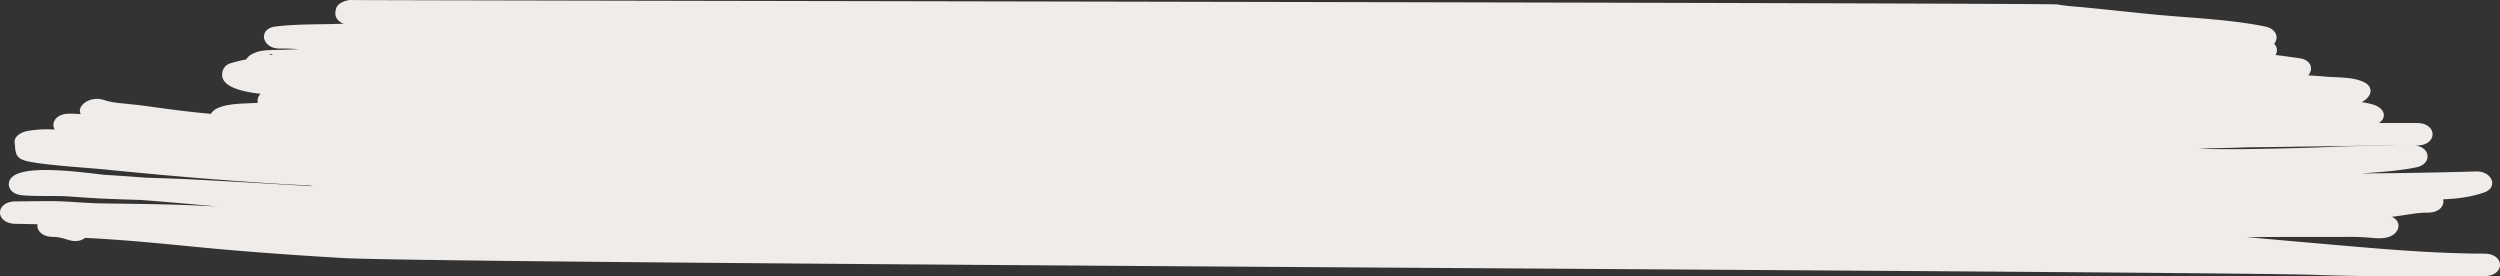<svg xmlns="http://www.w3.org/2000/svg" xmlns:xlink="http://www.w3.org/1999/xlink" width="1493.164" height="165" viewBox="0 0 1493.164 165">
  <rect x="0" y="0" width="1493.164" height="165" fill="#333333" stroke="none"/>
  <defs>
    <clipPath id="clip-path">
      <rect id="Rectangle_852" data-name="Rectangle 852" width="1493.164" height="165" fill="#f0ece9"/>
    </clipPath>
  </defs>
  <g id="Group_1004" data-name="Group 1004" transform="translate(1493.164 165) rotate(180)">
    <g id="Group_1004-2" data-name="Group 1004" clip-path="url(#clip-path)">
      <path id="Path_2601" data-name="Path 2601" d="M9.357,13.519C39.839,13.6,69.9,16.234,100.1,18.87q25.667,2.229,51.324,4.535l-10.89.034c-16.106.078-32.213.045-48.319.067a138.257,138.257,0,0,1-15.291-.547c-4.792-.5-10.242-.57-13.683,2.256-3.8,3.117-3.518,8.121,1.34,10.322-7.093.7-14.42,2.547-21.434,2.469-7.059,0-10.12,4.245-9.181,7.965-8.589.3-17.1,1.452-24.629,4.155C.846,53.164,4.755,62.893,14.227,62.614q33.324-.972,66.637-1.173c.447.011.894.034,1.329.056-10.812.67-21.847,1.486-32.112,3.552-9.583,1.933-8.768,11.986.525,13.07-.324,0-.648.011-.961.011-12.465,0-12.487,13.371,0,13.4q11.326,0,22.629.011c-4.9,3.351-3.585,8.981,3.943,11.137a47.422,47.422,0,0,0,6.434,1.329,12.011,12.011,0,0,0-2.658,1.743c-3.853,3.407-3.842,8.043,1.955,10.523,6.69,2.86,14.632,2.312,22.138,2.971,3.485.313,6.959.547,10.443.748-3.183,3.575-1.955,9.26,5.261,10.243,4.892.67,9.55,1.4,14.286,1.921a5.151,5.151,0,0,0,.849,6.68c-3,3.452-1.5,8.97,5.35,10.344,23.132,4.636,47.358,5.161,71.06,7.629,11.985,1.251,23.958,2.513,35.943,3.7,5.585.547,11.493.8,16.955,1.843,4.747.9,1013.727,2.4,1018.776,2.636,3.921.19,8.589-2.189,9.338-4.915a9.313,9.313,0,0,0,.48-3.932c-.38-2.5-2.334-4.267-4.859-5.295,13.56-.514,27.13-.056,40.6-1.664,10.823-1.3,8.2-13.371-2.58-13.17-3.842.078-7.651-.112-11.46-.346,3.887-.179,7.774-.335,11.65-.436,5.462-.134,11.326.078,15.961-2.268a9.189,9.189,0,0,0,4-3.463,84.552,84.552,0,0,0,9.483-2.335,6.744,6.744,0,0,0,4.792-5.786c1.106-7.629-9.952-10.981-22.987-12.41a5.588,5.588,0,0,0,1.9-4.077,6.12,6.12,0,0,0-.112-1.307c8.075-.492,17.681-.19,24.126-3.251a8.818,8.818,0,0,0,3.887-3.34c6.288.6,12.577,1.251,18.821,2.033,8.009.994,15.972,2.145,23.958,3.184,1.318.168,2.7.3,4.121.424,5.641.693,11.438.838,16.643,2.569,8.835,2.949,16.832-3.563,14.152-8.378a68.879,68.879,0,0,0,6.992.29c8.031-.112,10.89-5.574,8.567-9.495a66.831,66.831,0,0,0,16.832-.961c3.876-.827,7.383-3.5,7.115-6.468-.648-7.227-.209-10.143-9.167-11.818-11.974-2.245-34.394-3.541-46.647-4.77-32.961-3.3-66.056-6.166-99.229-8.21q-10.387-.637-20.808-1.184c-.894-.145-1.776-.3-2.658-.458,23.579,1.4,47.169,2.781,70.77,4,9.874.5,19.759.827,29.644,1.139,1.977.156,3.954.313,5.942.458q6.3.469,12.622.882c1.575.1,3.15.212,4.736.3.492.022.838.045,1.117.056,11.337,1.151,49.216,6.993,55.985-2.223,2.681-3.642.659-8.881-5.786-9.841-5.8-.871-21.661-.38-27.558-.76-6.6-.424-13.169-.961-19.792-1.285-8.176-.4-16.363-.648-24.551-.894q-22.752-1.776-45.437-3.876c6.724.346,13.459.659,20.206.894,16.486.57,32.816.7,49.3.938,8.567.123,17.056,1.072,25.623,1.273,8.344.19,16.709-.067,25.064-.089,12.476-.045,12.476-13.237,0-13.4-4.345-.067-8.7-.156-13.057-.246.581-3.575-2.5-7.484-9.282-7.562-3.53.034-6.635-1.106-9.851-1.988-3.987-1.095-7.2-.279-9.226,1.4-22.16-1.05-44.354-3.251-66.19-5.384-29.007-2.837-58.137-4.882-87.311-6.624C1231.071,7.465,167.9,3,109.972.819,76.486-.433,42.877.126,9.357.115c-12.465,0-12.487,13.371,0,13.4M99.092,77.348c15.514-.681,31.085-1.017,46.621-1.307,9.382-.168,18.731-.156,28.058-.022,2.167.112,4.334.212,6.489.324q-15.129.168-30.292.681c-30.571.3-61.119,1.005-91.69,1.084,13.616-.223,27.175-.156,40.813-.76m1231.2,54.758c2.737-.112,1.843,1.441,0,0" transform="translate(0.003 -0.009)" fill="#f0ece9"/>
    </g>
  </g>
</svg>
